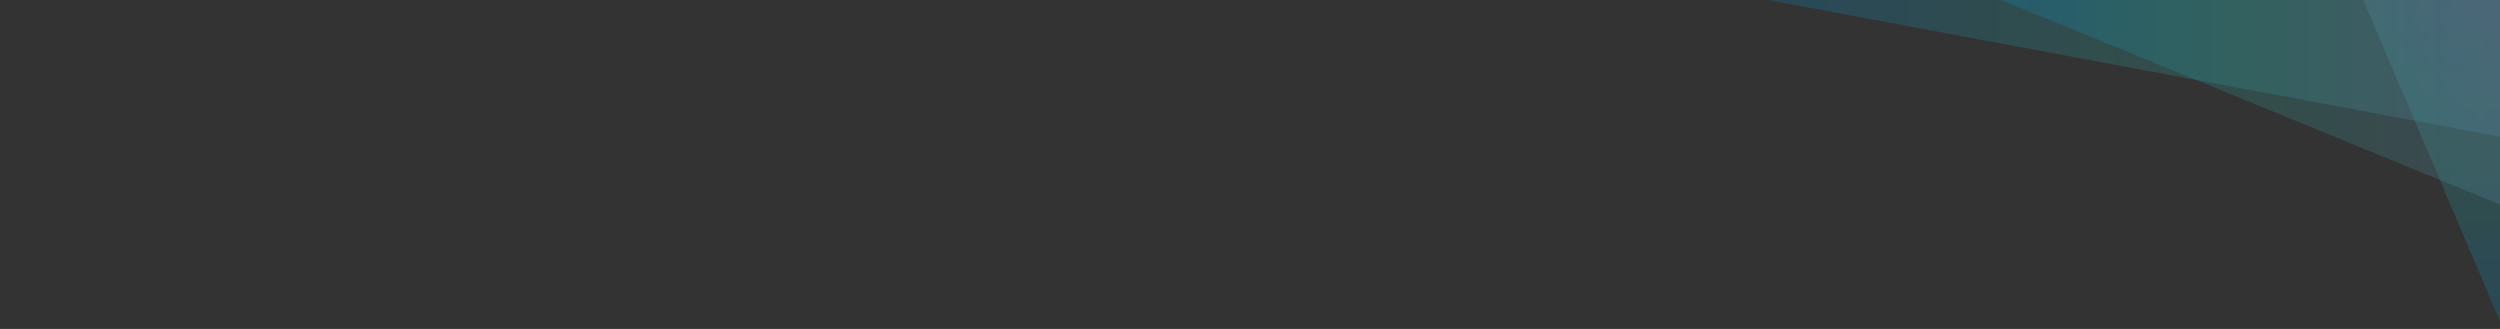 <svg height="199.02" viewBox="0 0 1512.47 199.02" width="1512.47" xmlns="http://www.w3.org/2000/svg" xmlns:xlink="http://www.w3.org/1999/xlink"><rect x="0" y="0" width="1512.47" height="199.02" fill="#333333" stroke="none"/><linearGradient id="a" gradientTransform="matrix(-1 0 0 1 5547.78 0)" gradientUnits="userSpaceOnUse" x1="4035.31" x2="4478.11" y1="41.34" y2="41.34"><stop offset="0" stop-color="#659cc0"/><stop offset=".5" stop-color="#2cb5a9"/><stop offset="1" stop-color="#009fe8"/></linearGradient><linearGradient id="b" gradientTransform="matrix(0 1 -1 0 2539.29 -3008.49)" x1="3008.49" x2="3202.85" xlink:href="#a" y1="1068.16" y2="1068.16"/><linearGradient id="c" x1="4035.31" x2="4337.18" xlink:href="#a" y1="61.88" y2="61.88"/><path d="m1512.47 82.68v-82.68h-442.8z" fill="url(#a)" opacity=".2"/><path d="m1429.79 0h82.68v194.36z" fill="url(#b)" opacity=".2"/><path d="m1512.47 123.77v-123.77h-301.86z" fill="url(#c)" opacity=".2"/><path d="m-140.44-3605.76v13097.76h1793.36v-13097.76zm1652.92 12957.32h-1512.48v-12816.88h1512.47v12816.88z" fill="#fff" fill-rule="evenodd"/></svg>